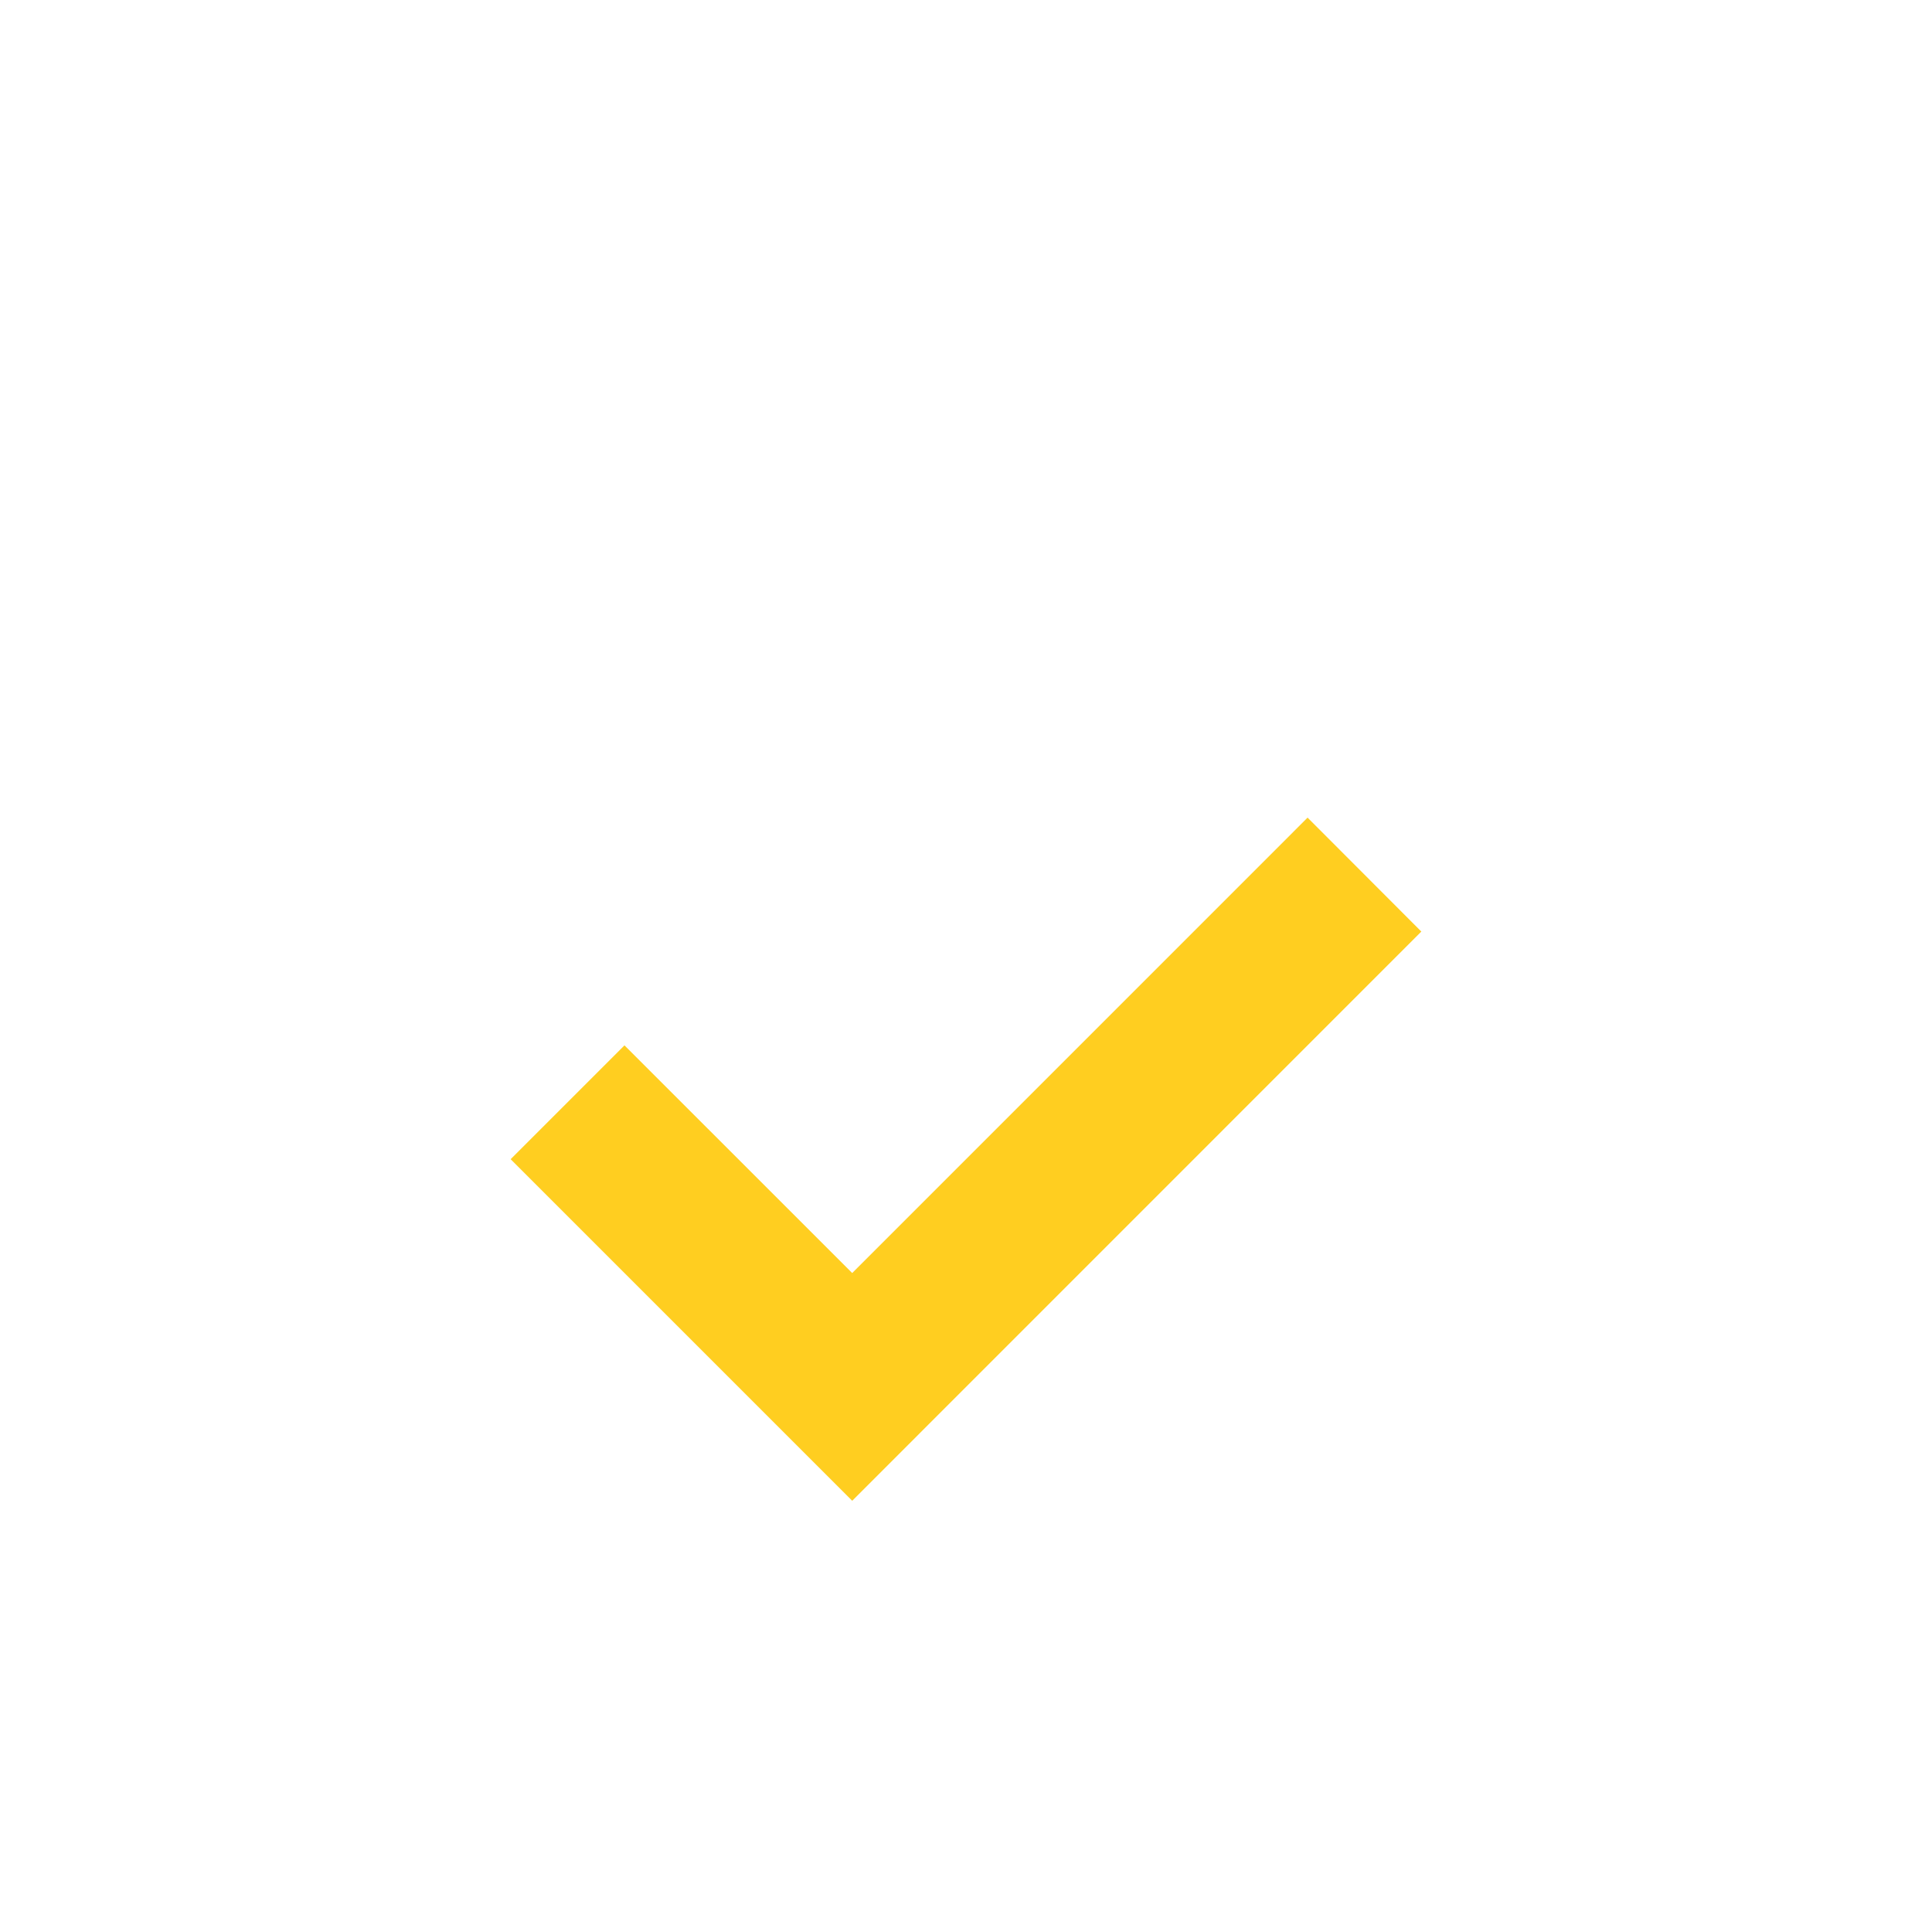 <?xml version="1.0" encoding="UTF-8"?> <svg xmlns="http://www.w3.org/2000/svg" width="40" height="40" viewBox="0 0 40 40" fill="none"> <g filter="url(#filter0_d_1039_11087)"> <path d="M17.644 22.357L12.929 17.643L10.572 20L17.644 27.072L29.427 15.287L27.072 12.928L17.644 22.357V22.357Z" fill="#FFCE20"></path> </g> <defs> <filter id="filter0_d_1039_11087" x="-4" y="0" width="48" height="48" filterUnits="userSpaceOnUse" color-interpolation-filters="sRGB"> <feFlood flood-opacity="0" result="BackgroundImageFix"></feFlood> <feColorMatrix in="SourceAlpha" type="matrix" values="0 0 0 0 0 0 0 0 0 0 0 0 0 0 0 0 0 0 127 0" result="hardAlpha"></feColorMatrix> <feOffset dy="4"></feOffset> <feGaussianBlur stdDeviation="2"></feGaussianBlur> <feComposite in2="hardAlpha" operator="out"></feComposite> <feColorMatrix type="matrix" values="0 0 0 0 0 0 0 0 0 0 0 0 0 0 0 0 0 0 0.25 0"></feColorMatrix> <feBlend mode="normal" in2="BackgroundImageFix" result="effect1_dropShadow_1039_11087"></feBlend> <feBlend mode="normal" in="SourceGraphic" in2="effect1_dropShadow_1039_11087" result="shape"></feBlend> </filter> </defs> </svg> 